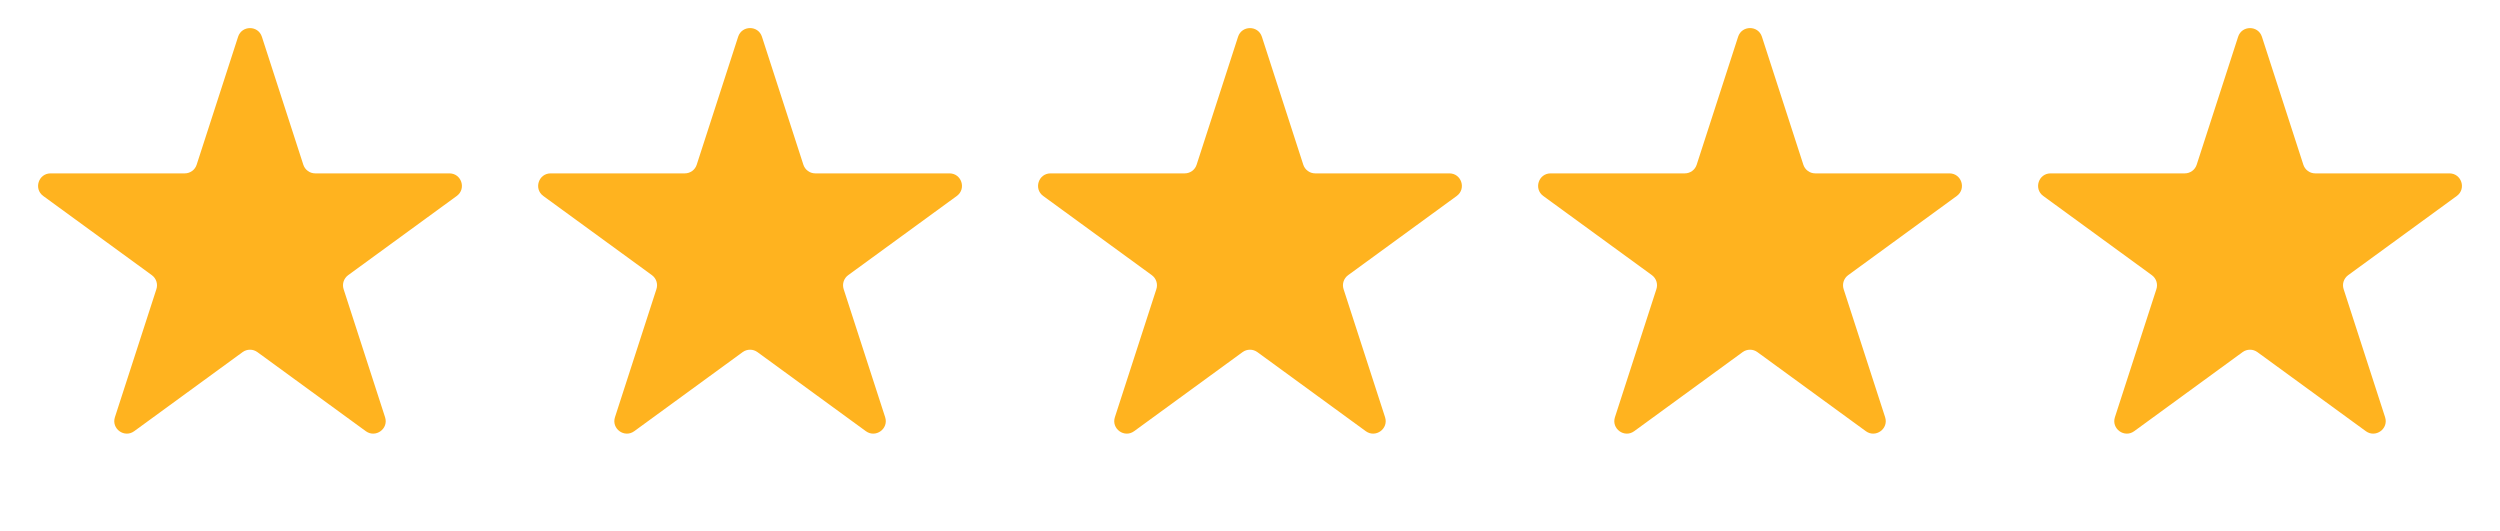 <svg width="80" height="17" viewBox="0 0 80 17" fill="none" xmlns="http://www.w3.org/2000/svg">
<path d="M7.619 1.176C7.739 0.807 8.261 0.807 8.38 1.176L9.706 5.271C9.76 5.436 9.913 5.548 10.087 5.548H14.381C14.768 5.548 14.929 6.043 14.616 6.271L11.14 8.806C11.001 8.908 10.942 9.088 10.995 9.252L12.322 13.351C12.442 13.72 12.02 14.026 11.706 13.798L8.236 11.267C8.095 11.165 7.905 11.165 7.764 11.267L4.294 13.798C3.98 14.026 3.558 13.72 3.677 13.351L5.005 9.252C5.058 9.088 4.999 8.908 4.86 8.806L1.383 6.271C1.071 6.043 1.232 5.548 1.619 5.548H5.913C6.086 5.548 6.24 5.436 6.293 5.271L7.619 1.176Z" fill="#FFB31F"/>
<path d="M23.621 1.175C23.741 0.806 24.263 0.806 24.382 1.175L25.708 5.271C25.762 5.436 25.915 5.548 26.089 5.548H30.383C30.77 5.548 30.931 6.043 30.618 6.271L27.142 8.805C27.002 8.907 26.944 9.087 26.997 9.252L28.325 13.351C28.444 13.72 28.021 14.026 27.708 13.798L24.238 11.267C24.097 11.165 23.907 11.165 23.766 11.267L20.296 13.798C19.982 14.026 19.56 13.72 19.679 13.351L21.006 9.252C21.06 9.087 21.001 8.907 20.862 8.805L17.385 6.271C17.073 6.043 17.234 5.548 17.621 5.548H21.915C22.088 5.548 22.242 5.436 22.295 5.271L23.621 1.175Z" fill="#FFB31F"/>
<path d="M39.618 1.176C39.738 0.807 40.26 0.807 40.38 1.176L41.705 5.271C41.759 5.436 41.913 5.548 42.086 5.548H46.38C46.767 5.548 46.928 6.043 46.615 6.271L43.139 8.806C42.999 8.908 42.941 9.088 42.994 9.252L44.322 13.351C44.441 13.72 44.019 14.026 43.705 13.798L40.235 11.267C40.094 11.165 39.904 11.165 39.763 11.267L36.292 13.798C35.979 14.026 35.557 13.72 35.676 13.351L37.004 9.252C37.057 9.088 36.998 8.908 36.859 8.806L33.382 6.271C33.07 6.043 33.231 5.548 33.618 5.548H37.912C38.085 5.548 38.239 5.436 38.292 5.271L39.618 1.176Z" fill="#FFB31F"/>
<path d="M55.62 1.175C55.74 0.806 56.262 0.806 56.381 1.175L57.707 5.271C57.761 5.436 57.914 5.548 58.088 5.548H62.382C62.769 5.548 62.93 6.043 62.617 6.271L59.141 8.805C59.002 8.907 58.943 9.087 58.996 9.252L60.324 13.351C60.443 13.72 60.02 14.026 59.707 13.798L56.236 11.267C56.096 11.165 55.906 11.165 55.765 11.267L52.294 13.798C51.981 14.026 51.559 13.72 51.678 13.351L53.005 9.252C53.059 9.087 53 8.907 52.861 8.805L49.384 6.271C49.072 6.043 49.233 5.548 49.62 5.548H53.914C54.087 5.548 54.241 5.436 54.294 5.271L55.62 1.175Z" fill="#FFB31F"/>
<path d="M71.62 1.176C71.739 0.807 72.261 0.807 72.381 1.176L73.707 5.271C73.76 5.436 73.914 5.548 74.087 5.548H78.381C78.768 5.548 78.93 6.043 78.617 6.271L75.14 8.806C75.001 8.908 74.942 9.088 74.996 9.252L76.323 13.351C76.442 13.72 76.02 14.026 75.707 13.798L72.236 11.267C72.095 11.165 71.905 11.165 71.764 11.267L68.294 13.798C67.981 14.026 67.558 13.72 67.677 13.351L69.005 9.252C69.058 9.088 69 8.908 68.86 8.806L65.384 6.271C65.071 6.043 65.232 5.548 65.619 5.548H69.913C70.087 5.548 70.24 5.436 70.294 5.271L71.62 1.176Z" fill="#FFB31F"/>
</svg>
